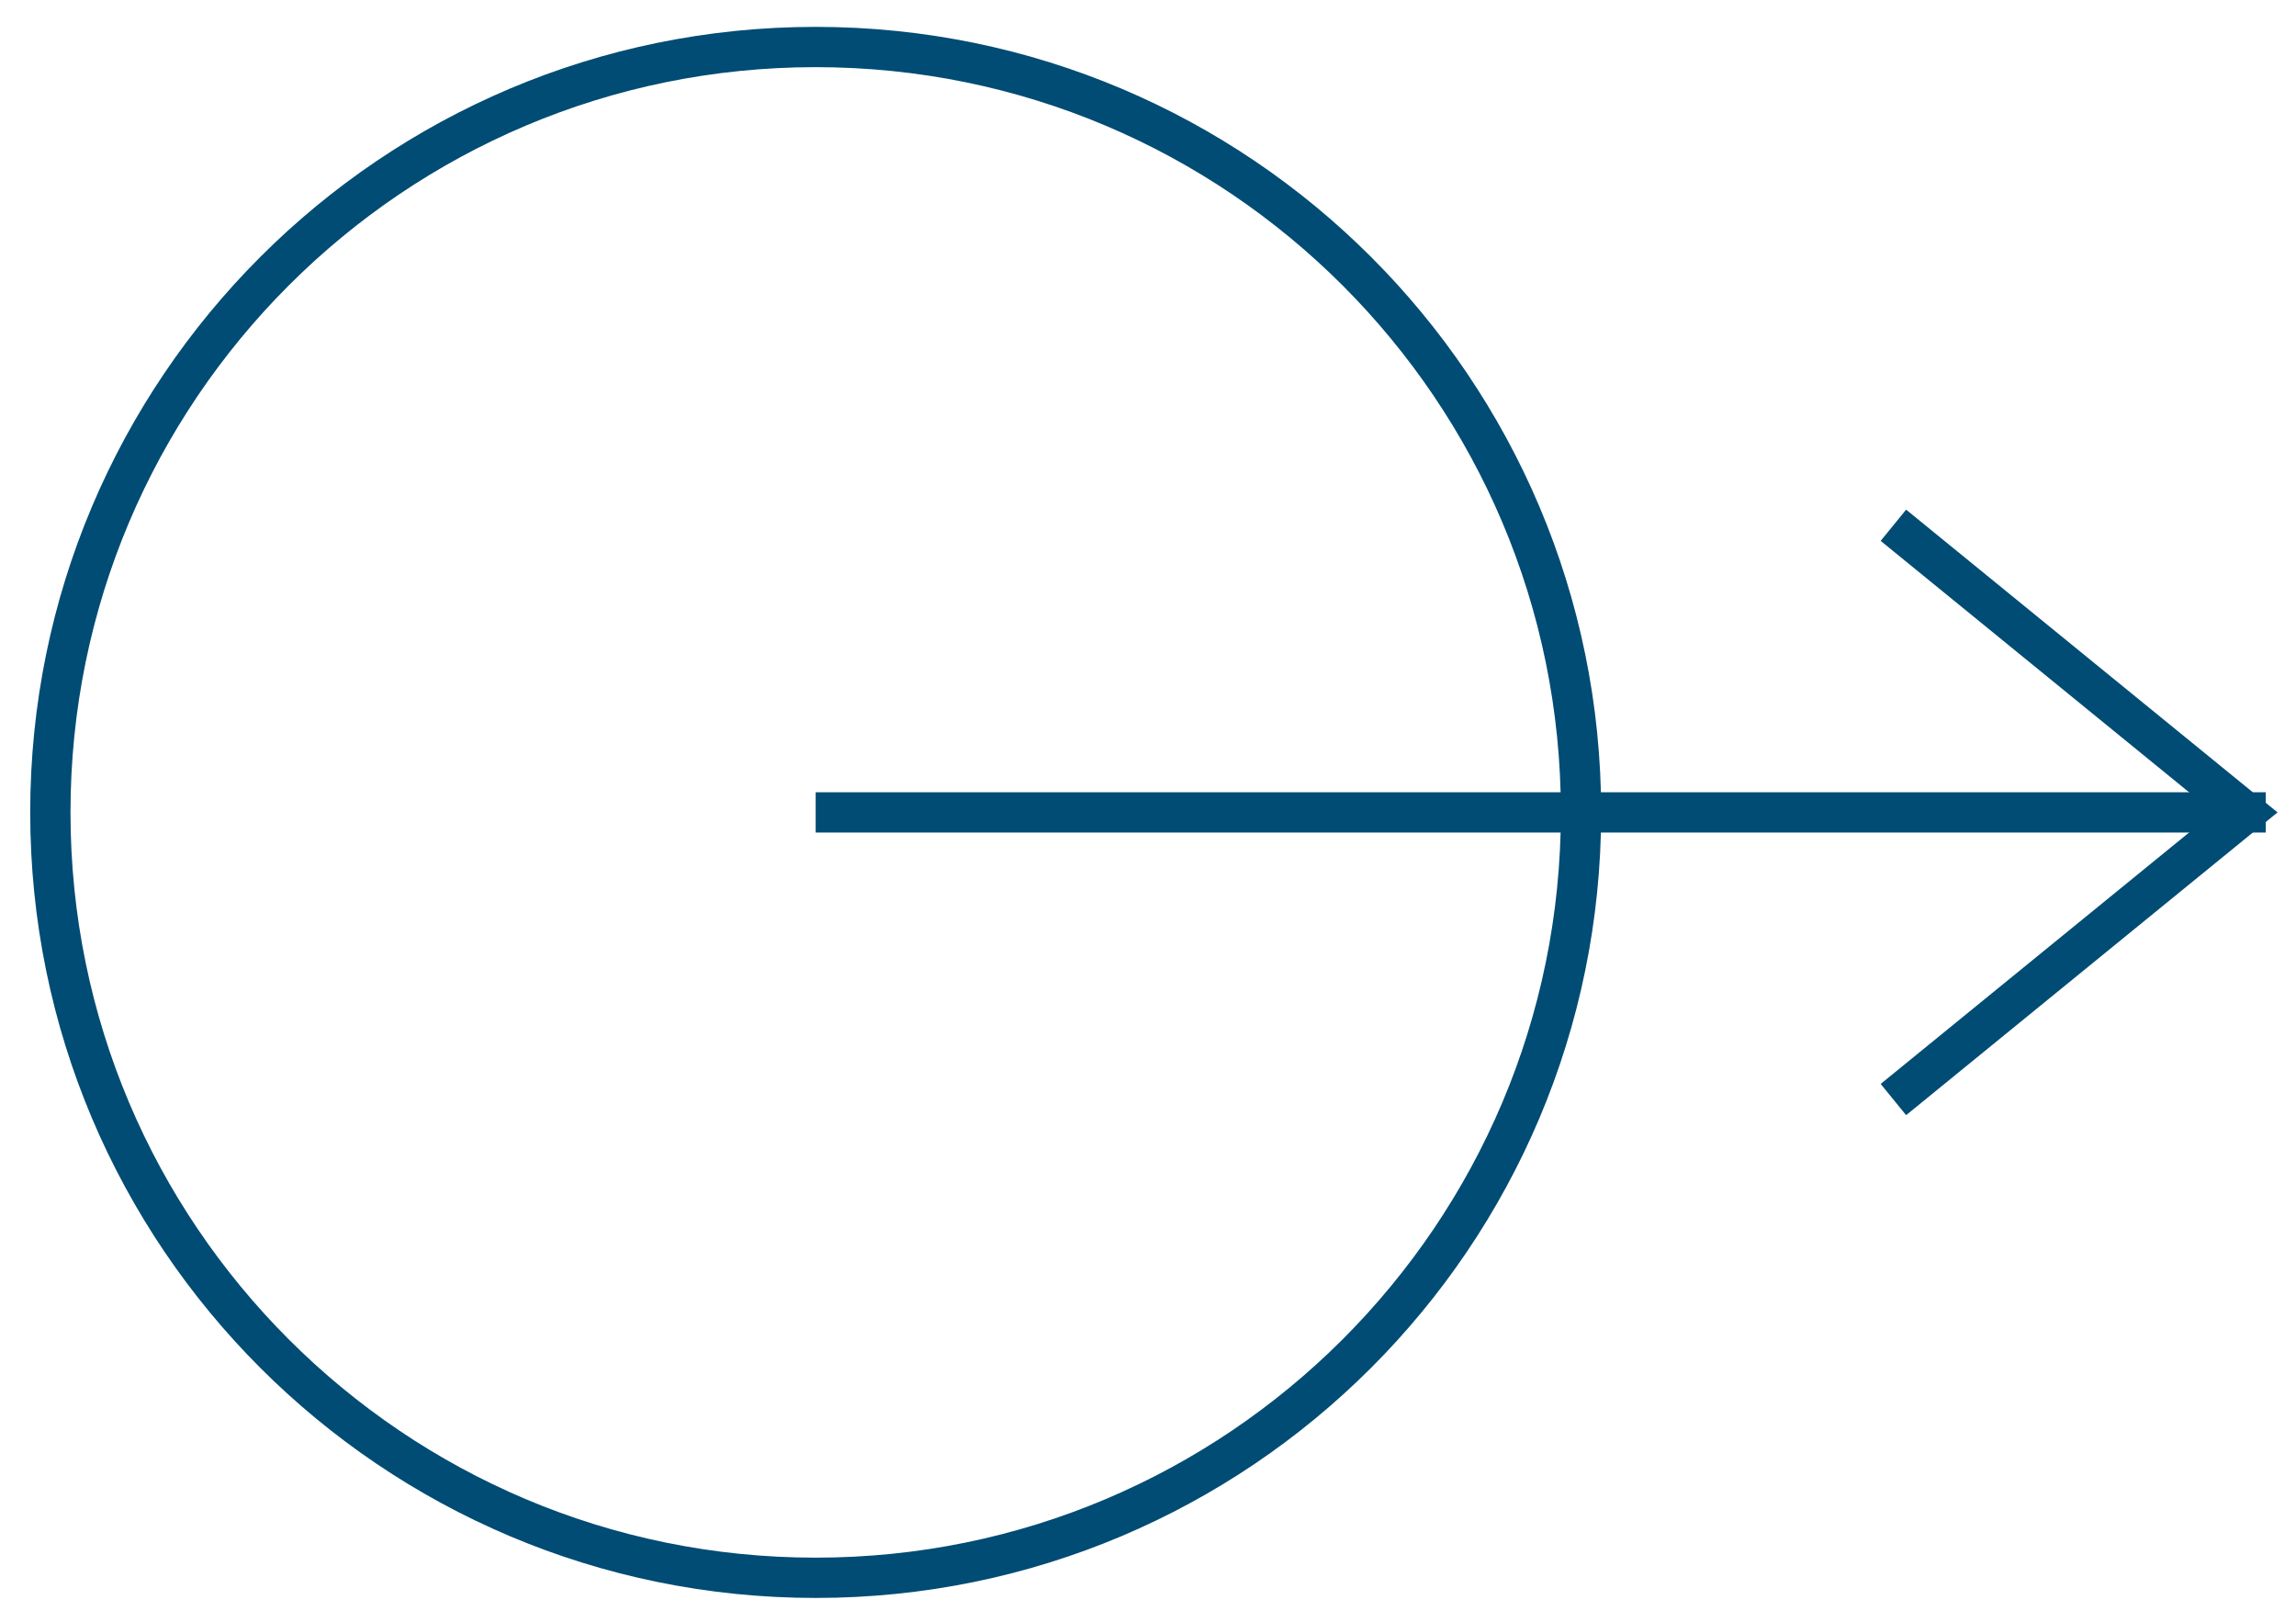 <svg xmlns="http://www.w3.org/2000/svg" width="57" height="40" viewBox="0 0 57 40" fill="none"><path d="M20.25 39.167C30.743 39.167 39.25 30.66 39.25 20.167C39.25 9.674 30.743 1.167 20.25 1.167C9.757 1.167 1.25 9.674 1.25 20.167C1.25 30.66 9.757 39.167 20.25 39.167Z" stroke="#004C74"></path><path d="M20.25 20.167H56.25" stroke="#004C74"></path><path d="M47.005 13.039L55.75 20.167L47.005 27.295" stroke="#004C74"></path></svg>